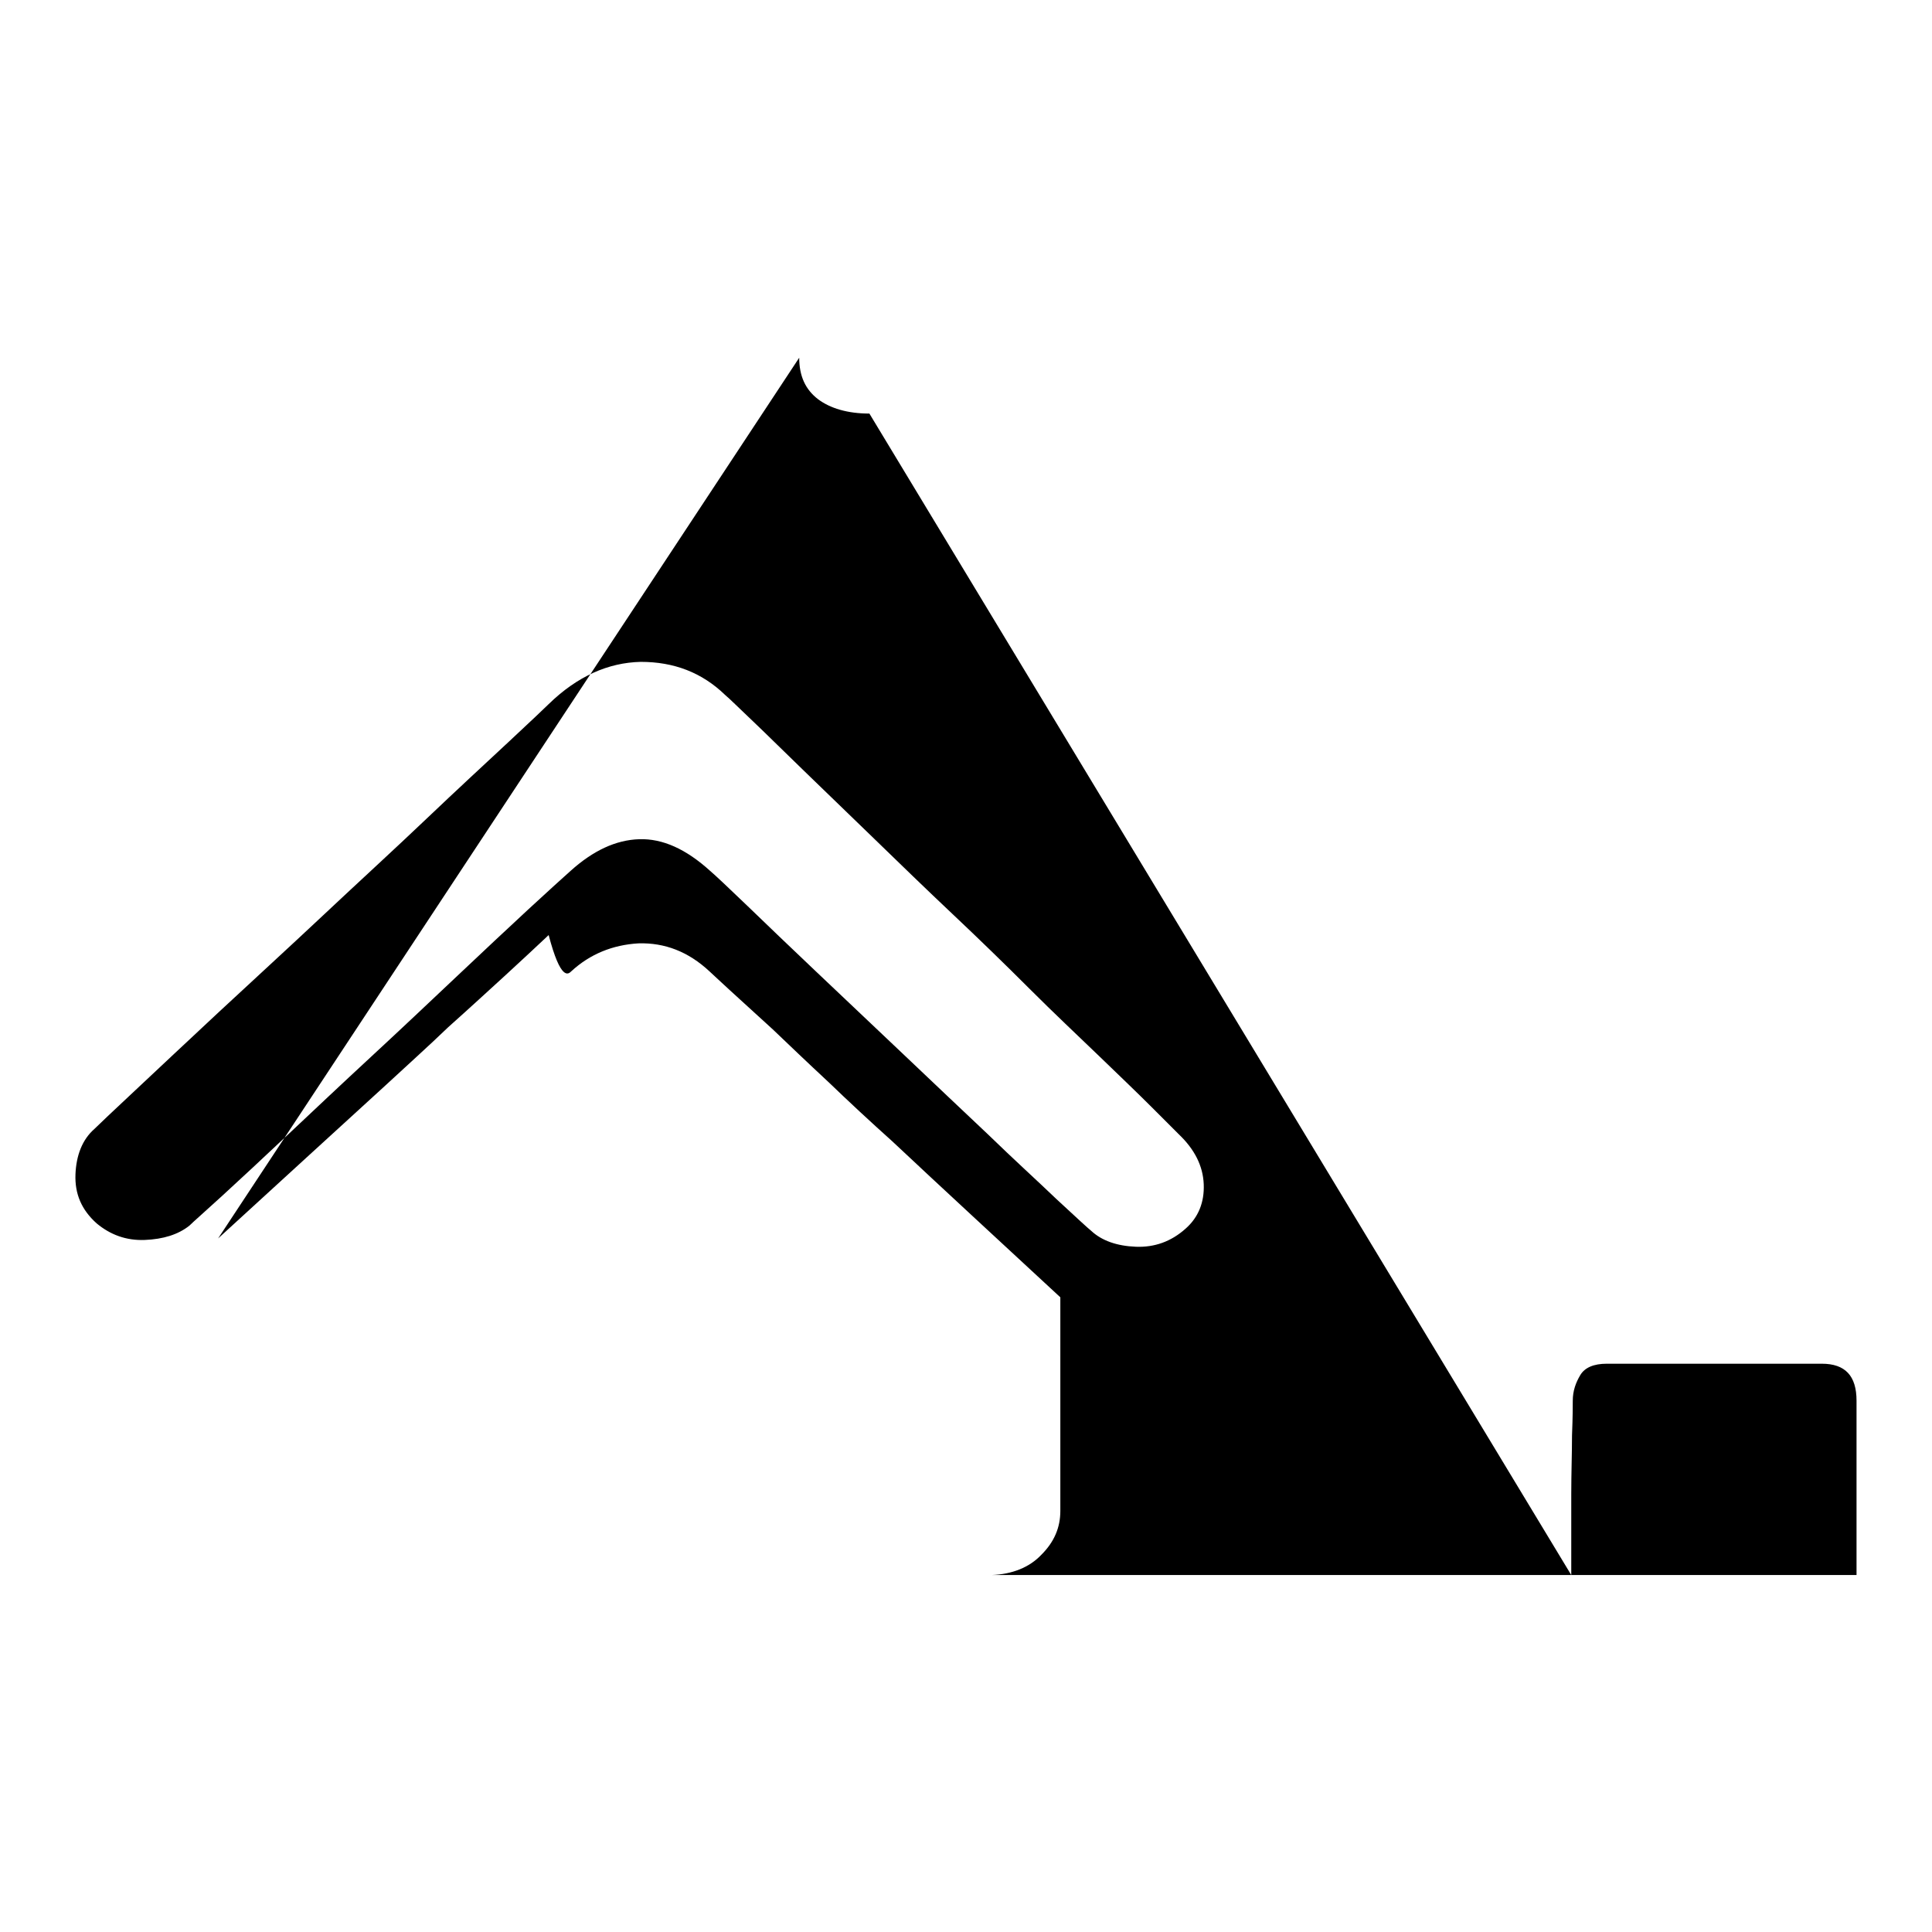 <?xml version="1.0" encoding="utf-8"?>
<!-- Svg Vector Icons : http://www.onlinewebfonts.com/icon -->
<!DOCTYPE svg PUBLIC "-//W3C//DTD SVG 1.1//EN" "http://www.w3.org/Graphics/SVG/1.1/DTD/svg11.dtd">
<svg version="1.1" xmlns="http://www.w3.org/2000/svg" xmlns:xlink="http://www.w3.org/1999/xlink" x="0px" y="0px" viewBox="0 0 256 256" enable-background="new 0 0 256 256" xml:space="preserve">
<g><g><path fill="#000000" d="M156.2,150.3c2.1,2,3.2,4.2,3.3,6.6c0.1,2.4-0.7,4.4-2.4,5.9c-1.9,1.7-4.1,2.5-6.6,2.4c-2.5-0.1-4.5-0.8-5.9-2.1c-0.5-0.4-2-1.8-4.6-4.2c-2.5-2.4-5.6-5.2-9.1-8.6c-3.5-3.3-7.3-6.9-11.3-10.7c-4-3.8-7.8-7.4-11.4-10.8c-3.6-3.4-6.6-6.3-9.2-8.8s-4.2-4-4.9-4.6c-3.2-2.9-6.3-4.3-9.4-4.2c-3.1,0.1-6.1,1.5-9.1,4.2c-1,0.9-2.9,2.6-5.6,5.1c-2.7,2.5-5.9,5.5-9.5,8.9c-3.6,3.4-7.3,6.9-11.3,10.6c-4,3.7-7.6,7.1-11,10.3c-3.4,3.2-6.3,5.9-8.7,8.1c-2.4,2.2-3.9,3.5-4.4,4c-1.5,1.2-3.5,1.8-5.9,1.9c-2.5,0.1-4.6-0.7-6.4-2.2c-2-1.8-2.9-3.9-2.8-6.5c0.1-2.5,0.9-4.6,2.5-6c0.6-0.6,2.4-2.3,5.5-5.2c3.1-2.9,6.7-6.3,11-10.3c4.3-4,8.9-8.2,13.8-12.8c4.9-4.6,9.5-8.8,13.7-12.8c4.2-4,7.9-7.4,10.9-10.2c3-2.8,4.8-4.5,5.3-5c3.8-3.7,7.9-5.5,12.2-5.6c4.4,0,8.1,1.4,11.2,4.4c0.6,0.5,1.8,1.7,3.7,3.5c1.9,1.8,4.2,4.1,6.9,6.7c2.7,2.6,5.8,5.6,9.2,8.9c3.4,3.3,6.8,6.6,10.3,9.9c3.5,3.3,6.9,6.6,10.2,9.9c3.3,3.3,6.4,6.2,9.2,8.9s5.1,4.9,7,6.8L156.2,150.3z M75.7,128.7c2.5-2.3,5.5-3.5,8.9-3.7c3.5-0.1,6.6,1.1,9.4,3.7c0.3,0.3,1.2,1.1,2.7,2.5l5.7,5.2c2.2,2.1,4.6,4.4,7.4,7c2.7,2.6,5.5,5.2,8.4,7.8c6.6,6.2,14.1,13.1,22.3,20.7v28.3c0,2.2-0.8,4.1-2.5,5.8c-1.6,1.7-3.9,2.6-6.6,2.7H246v-23.1c0-3.3-1.5-4.9-4.6-4.9h-28.5c-1.7,0-2.9,0.5-3.5,1.5c-0.6,1-1,2.1-1,3.4c0,0.6,0,2.1-0.1,4.6c0,2.4-0.1,5-0.1,7.8v10.7L115.2,54.8c-2.9,0-5.2-0.7-6.8-1.9c-1.7-1.3-2.5-3.1-2.5-5.5L28.9,164.1c8.1-7.4,15.5-14.2,22.2-20.3c2.8-2.6,5.6-5.1,8.3-7.7c2.8-2.5,5.3-4.8,7.6-6.9c2.3-2.1,4.2-3.9,5.7-5.3C74.3,130,75.3,129.1,75.7,128.7L75.7,128.7z"/></g></g>
</svg>